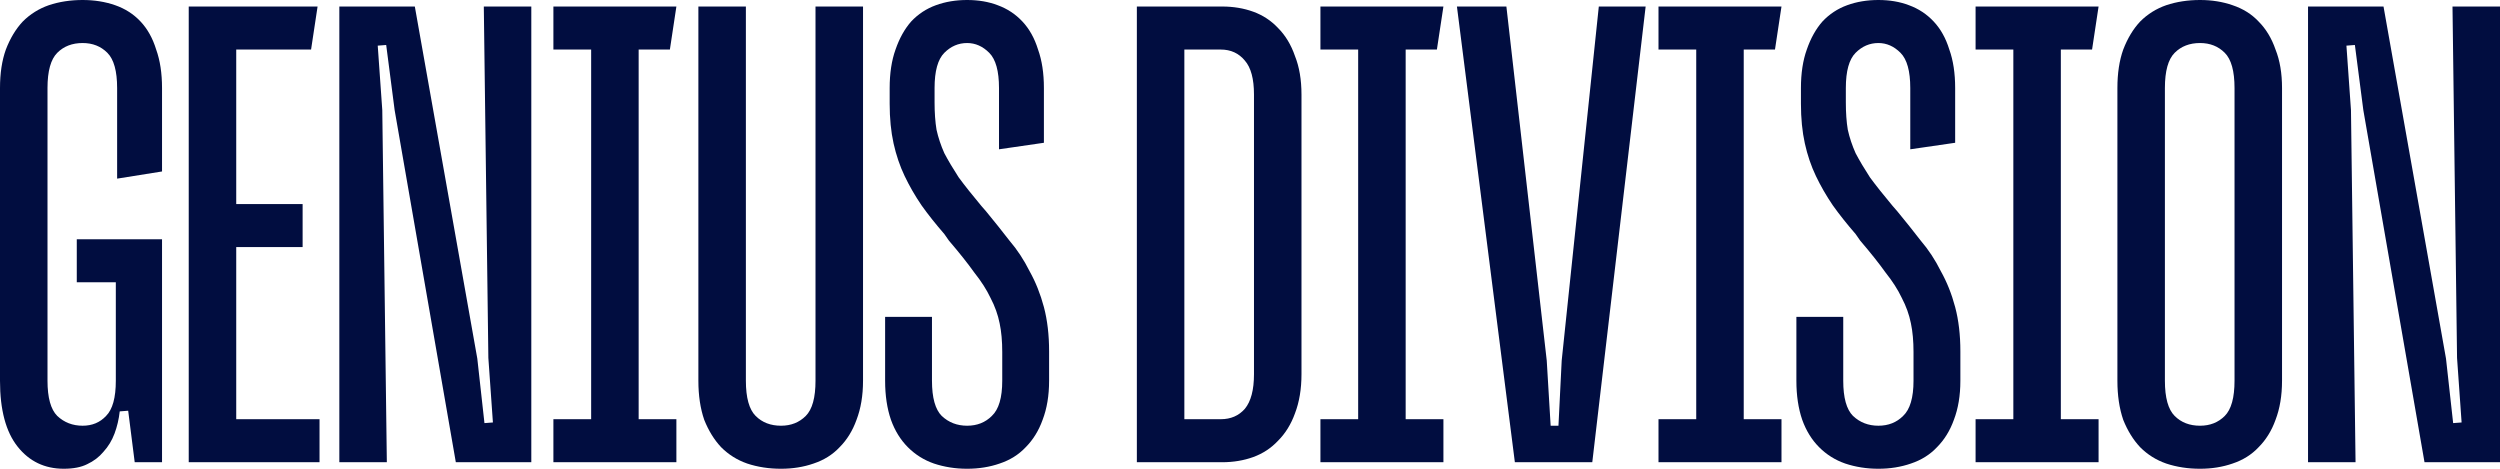 <svg width="128" height="24" viewBox="0 0 128 24" fill="none" xmlns="http://www.w3.org/2000/svg">
<path d="M6.897 23.666L6.563 21.029L6.13 21.063C6.086 21.463 5.997 21.841 5.864 22.198C5.731 22.553 5.542 22.865 5.297 23.132C5.075 23.399 4.798 23.611 4.464 23.766C4.154 23.922 3.754 24 3.265 24C2.288 24 1.499 23.622 0.9 22.865C0.3 22.108 0 20.985 0 19.494V4.506C0 3.75 0.1 3.093 0.3 2.537C0.522 1.958 0.811 1.48 1.166 1.102C1.544 0.723 1.988 0.445 2.499 0.267C3.032 0.089 3.609 0 4.231 0C4.831 0 5.386 0.089 5.897 0.267C6.408 0.445 6.841 0.723 7.196 1.102C7.552 1.48 7.818 1.958 7.996 2.537C8.196 3.093 8.296 3.75 8.296 4.506V8.779L5.997 9.146V4.506C5.997 3.638 5.83 3.038 5.497 2.704C5.164 2.37 4.742 2.203 4.231 2.203C3.698 2.203 3.265 2.37 2.932 2.704C2.599 3.038 2.432 3.638 2.432 4.506V19.494C2.432 20.362 2.599 20.962 2.932 21.296C3.287 21.63 3.72 21.797 4.231 21.797C4.72 21.797 5.12 21.63 5.431 21.296C5.764 20.962 5.93 20.362 5.93 19.494V14.086L6.297 14.453H3.931V12.25H8.296V23.666H6.897Z" fill="#010D40"/>
<path d="M15.927 2.537H11.696L12.095 2.136V10.848L11.696 10.448H15.494V12.651H11.696L12.095 12.25V21.864L11.696 21.463H16.36V23.666H9.663V0.334H16.26L15.927 2.537Z" fill="#010D40"/>
<path d="M23.338 23.666L20.206 5.641L19.773 2.303L19.34 2.337L19.573 5.641L19.806 23.666H17.374V0.334H21.239L24.438 18.359L24.804 21.663L25.237 21.63L25.004 18.326L24.771 0.334H27.203V23.666H23.338Z" fill="#010D40"/>
<path d="M28.334 0.334H34.631L34.298 2.537H32.299L32.699 2.136V21.864L32.299 21.463H34.631V23.666H28.334V21.463H30.666L30.267 21.864V2.136L30.666 2.537H28.334V0.334Z" fill="#010D40"/>
<path d="M39.989 24C39.367 24 38.789 23.911 38.256 23.733C37.745 23.555 37.301 23.277 36.923 22.898C36.568 22.52 36.279 22.053 36.057 21.497C35.857 20.918 35.757 20.25 35.757 19.494V0.334H38.189V19.494C38.189 20.362 38.356 20.962 38.689 21.296C39.022 21.63 39.456 21.797 39.989 21.797C40.499 21.797 40.921 21.63 41.255 21.296C41.588 20.962 41.754 20.362 41.754 19.494V0.334H44.187V19.494C44.187 20.25 44.075 20.918 43.853 21.497C43.653 22.053 43.365 22.52 42.987 22.898C42.632 23.277 42.188 23.555 41.654 23.733C41.144 23.911 40.588 24 39.989 24Z" fill="#010D40"/>
<path d="M45.318 16.223H47.717V19.494C47.717 20.362 47.884 20.962 48.217 21.296C48.572 21.63 49.005 21.797 49.516 21.797C50.027 21.797 50.449 21.63 50.782 21.296C51.138 20.962 51.315 20.362 51.315 19.494V18.025C51.315 17.469 51.271 16.979 51.182 16.556C51.093 16.111 50.938 15.677 50.716 15.255C50.516 14.832 50.238 14.398 49.883 13.953C49.55 13.485 49.116 12.94 48.583 12.317L48.35 11.983C47.906 11.472 47.517 10.982 47.184 10.515C46.851 10.025 46.562 9.524 46.318 9.013C46.073 8.501 45.885 7.944 45.751 7.344C45.618 6.743 45.551 6.064 45.551 5.307V4.506C45.551 3.75 45.651 3.093 45.851 2.537C46.051 1.958 46.318 1.48 46.651 1.102C47.006 0.723 47.428 0.445 47.917 0.267C48.406 0.089 48.939 0 49.516 0C50.094 0 50.616 0.089 51.082 0.267C51.571 0.445 51.993 0.723 52.348 1.102C52.703 1.48 52.97 1.958 53.148 2.537C53.348 3.093 53.448 3.75 53.448 4.506V7.31L51.149 7.644V4.506C51.149 3.638 50.982 3.038 50.649 2.704C50.316 2.37 49.938 2.203 49.516 2.203C49.072 2.203 48.683 2.37 48.35 2.704C48.017 3.038 47.85 3.638 47.85 4.506V5.241C47.85 5.775 47.884 6.242 47.95 6.643C48.039 7.043 48.172 7.444 48.35 7.844C48.55 8.223 48.794 8.634 49.083 9.079C49.394 9.502 49.783 9.992 50.249 10.548L50.482 10.815C50.904 11.327 51.304 11.828 51.682 12.317C52.082 12.784 52.426 13.307 52.715 13.886C53.026 14.442 53.27 15.054 53.448 15.722C53.625 16.389 53.714 17.146 53.714 17.992V19.494C53.714 20.25 53.603 20.918 53.381 21.497C53.181 22.053 52.892 22.52 52.515 22.898C52.159 23.277 51.715 23.555 51.182 23.733C50.671 23.911 50.116 24 49.516 24C48.916 24 48.35 23.911 47.817 23.733C47.306 23.555 46.862 23.277 46.484 22.898C46.107 22.52 45.818 22.053 45.618 21.497C45.418 20.918 45.318 20.25 45.318 19.494V16.223Z" fill="#010D40"/>
<path d="M58.207 23.666V0.334H62.572C63.149 0.334 63.682 0.423 64.171 0.601C64.66 0.779 65.082 1.057 65.437 1.435C65.815 1.814 66.103 2.292 66.303 2.871C66.525 3.427 66.636 4.083 66.636 4.84V19.16C66.636 19.916 66.525 20.584 66.303 21.163C66.103 21.719 65.815 22.186 65.437 22.565C65.082 22.943 64.66 23.221 64.171 23.399C63.682 23.577 63.149 23.666 62.572 23.666H58.207ZM60.639 21.864L60.24 21.463H62.505C63.016 21.463 63.427 21.285 63.738 20.929C64.049 20.551 64.204 19.961 64.204 19.16V4.84C64.204 4.039 64.049 3.46 63.738 3.104C63.427 2.726 63.016 2.537 62.505 2.537H60.24L60.639 2.136V21.864Z" fill="#010D40"/>
<path d="M67.606 0.334H73.903L73.569 2.537H71.57L71.97 2.136V21.864L71.57 21.463H73.903V23.666H67.606V21.463H69.938L69.538 21.864V2.136L69.938 2.537H67.606V0.334Z" fill="#010D40"/>
<path d="M79.793 21.797L79.959 18.459L81.859 0.334H84.257L81.525 23.666H77.561L74.595 0.334H77.127L79.193 18.459L79.393 21.797H79.793Z" fill="#010D40"/>
<path d="M84.915 0.334H91.212L90.879 2.537H88.879L89.279 2.136V21.864L88.879 21.463H91.212V23.666H84.915V21.463H87.247L86.847 21.864V2.136L87.247 2.537H84.915V0.334Z" fill="#010D40"/>
<path d="M91.975 16.223H94.374V19.494C94.374 20.362 94.54 20.962 94.874 21.296C95.229 21.63 95.662 21.797 96.173 21.797C96.684 21.797 97.106 21.63 97.439 21.296C97.794 20.962 97.972 20.362 97.972 19.494V18.025C97.972 17.469 97.928 16.979 97.839 16.556C97.75 16.111 97.595 15.677 97.373 15.255C97.173 14.832 96.895 14.398 96.54 13.953C96.206 13.485 95.773 12.94 95.24 12.317L95.007 11.983C94.563 11.472 94.174 10.982 93.841 10.515C93.508 10.025 93.219 9.524 92.975 9.013C92.73 8.501 92.541 7.944 92.408 7.344C92.275 6.743 92.208 6.064 92.208 5.307V4.506C92.208 3.75 92.308 3.093 92.508 2.537C92.708 1.958 92.975 1.48 93.308 1.102C93.663 0.723 94.085 0.445 94.574 0.267C95.062 0.089 95.596 0 96.173 0C96.751 0 97.272 0.089 97.739 0.267C98.228 0.445 98.65 0.723 99.005 1.102C99.36 1.48 99.627 1.958 99.805 2.537C100.005 3.093 100.104 3.75 100.104 4.506V7.31L97.806 7.644V4.506C97.806 3.638 97.639 3.038 97.306 2.704C96.973 2.37 96.595 2.203 96.173 2.203C95.729 2.203 95.34 2.37 95.007 2.704C94.674 3.038 94.507 3.638 94.507 4.506V5.241C94.507 5.775 94.54 6.242 94.607 6.643C94.696 7.043 94.829 7.444 95.007 7.844C95.207 8.223 95.451 8.634 95.74 9.079C96.051 9.502 96.44 9.992 96.906 10.548L97.139 10.815C97.561 11.327 97.961 11.828 98.339 12.317C98.739 12.784 99.083 13.307 99.371 13.886C99.683 14.442 99.927 15.054 100.104 15.722C100.282 16.389 100.371 17.146 100.371 17.992V19.494C100.371 20.25 100.26 20.918 100.038 21.497C99.838 22.053 99.549 22.52 99.172 22.898C98.816 23.277 98.372 23.555 97.839 23.733C97.328 23.911 96.773 24 96.173 24C95.573 24 95.007 23.911 94.474 23.733C93.963 23.555 93.519 23.277 93.141 22.898C92.764 22.52 92.475 22.053 92.275 21.497C92.075 20.918 91.975 20.25 91.975 19.494V16.223Z" fill="#010D40"/>
<path d="M101.15 0.334H107.447L107.114 2.537H105.115L105.515 2.136V21.864L105.115 21.463H107.447V23.666H101.15V21.463H103.483L103.083 21.864V2.136L103.483 2.537H101.15V0.334Z" fill="#010D40"/>
<path d="M112.642 24C112.02 24 111.442 23.911 110.909 23.733C110.399 23.555 109.954 23.277 109.577 22.898C109.221 22.52 108.933 22.053 108.71 21.497C108.511 20.918 108.411 20.25 108.411 19.494V4.506C108.411 3.75 108.511 3.093 108.71 2.537C108.933 1.958 109.221 1.48 109.577 1.102C109.954 0.723 110.399 0.445 110.909 0.267C111.442 0.089 112.02 0 112.642 0C113.242 0 113.797 0.089 114.308 0.267C114.841 0.445 115.285 0.723 115.64 1.102C116.018 1.48 116.307 1.958 116.507 2.537C116.729 3.093 116.84 3.75 116.84 4.506V19.494C116.84 20.25 116.729 20.918 116.507 21.497C116.307 22.053 116.018 22.52 115.64 22.898C115.285 23.277 114.841 23.555 114.308 23.733C113.797 23.911 113.242 24 112.642 24ZM112.642 2.203C112.109 2.203 111.676 2.37 111.343 2.704C111.009 3.038 110.843 3.638 110.843 4.506V19.494C110.843 20.362 111.009 20.962 111.343 21.296C111.676 21.63 112.109 21.797 112.642 21.797C113.153 21.797 113.575 21.63 113.908 21.296C114.241 20.962 114.408 20.362 114.408 19.494V4.506C114.408 3.638 114.241 3.038 113.908 2.704C113.575 2.37 113.153 2.203 112.642 2.203Z" fill="#010D40"/>
<path d="M124.135 23.666L121.003 5.641L120.57 2.303L120.137 2.337L120.37 5.641L120.604 23.666H118.171V0.334H122.036L125.235 18.359L125.601 21.663L126.034 21.63L125.801 18.326L125.568 0.334H128V23.666H124.135Z" fill="#010D40"/>
</svg>
